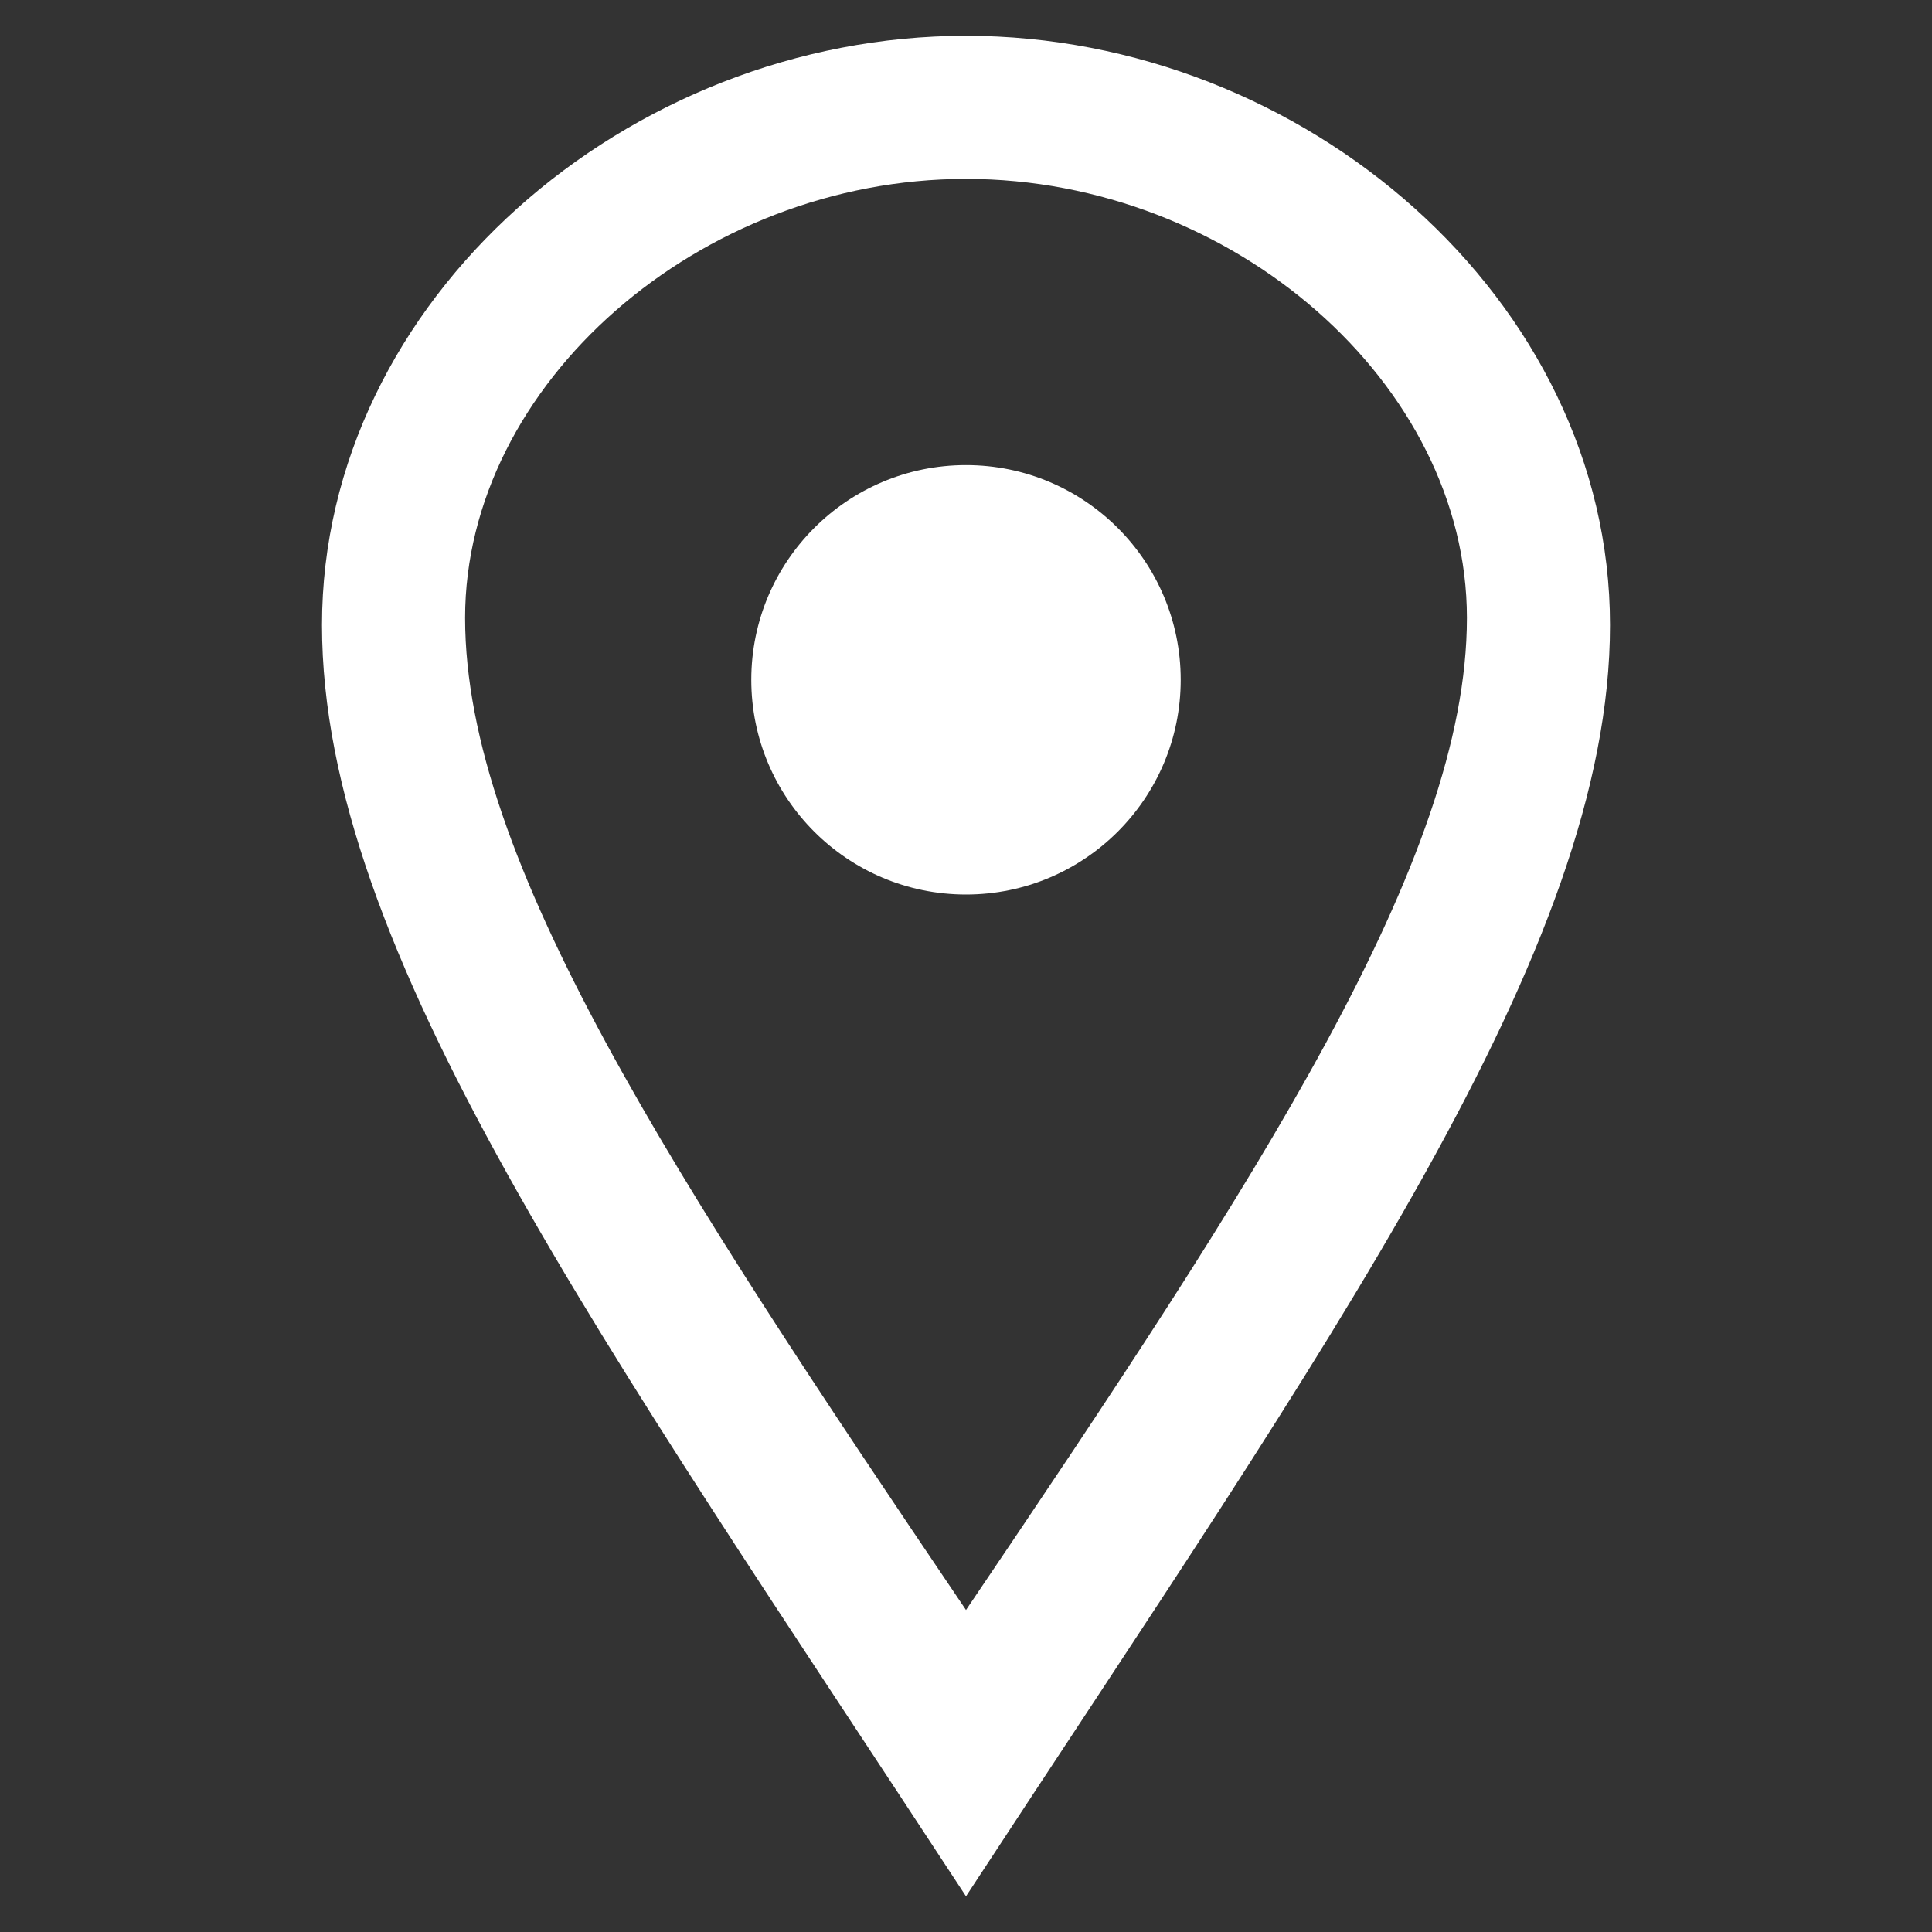<?xml version="1.0" encoding="UTF-8" standalone="no"?>
<svg
        xmlns:dc="http://purl.org/dc/elements/1.1/"
        xmlns:cc="http://creativecommons.org/ns#"
        xmlns:rdf="http://www.w3.org/1999/02/22-rdf-syntax-ns#"
        xmlns="http://www.w3.org/2000/svg"
        xmlns:sodipodi="http://sodipodi.sourceforge.net/DTD/sodipodi-0.dtd"
        xmlns:inkscape="http://www.inkscape.org/namespaces/inkscape"
        width="15"
        height="15"
        viewBox="0 0 15 15"
        version="1.1"
        id="svg132"
        sodipodi:docname="location.svg"
        inkscape:version="1.0.1 (3bc2e813f5, 2020-09-07)">
    <rect x="0" y="0" width="15" height="15" fill="#333333" stroke="none"/>
    <defs
            id="defs136"/>
    <sodipodi:namedview
            pagecolor="#ffffff"
            bordercolor="#666666"
            borderopacity="1"
            objecttolerance="10"
            gridtolerance="10"
            guidetolerance="10"
            inkscape:pageopacity="0"
            inkscape:pageshadow="2"
            inkscape:window-width="2560"
            inkscape:window-height="1379"
            id="namedview134"
            showgrid="false"
            inkscape:pagecheckerboard="true"
            inkscape:zoom="60"
            inkscape:cx="2.1583333"
            inkscape:cy="7.5"
            inkscape:window-x="0"
            inkscape:window-y="24"
            inkscape:window-maximized="1"
            inkscape:current-layer="svg132"/>
    <g
            fill="none"
            fill-rule="evenodd"
            id="g130"
            transform="translate(2.5,0.278)">
        <g
                fill-rule="nonzero"
                id="g128">
            <g
                    id="g126">
                <g
                        id="g124">
                    <path
                            fill="#ffffff"
                            d="m 9,2.111 c 2.071,0 3.889,1.593 3.889,3.408 0,1.882 -1.616,4.34 -3.889,7.703 C 6.727,9.858 5.111,7.402 5.111,5.519 5.111,3.704 6.93,2.111 9,2.111 Z M 9,1 C 6.376,1 4,3.048 4,5.575 c 0,2.527 2.168,5.543 5,9.87 2.832,-4.327 5,-7.343 5,-9.87 C 14,3.048 11.624,1 9,1 Z M 9,7.667 C 8.08,7.667 7.333,6.921 7.333,6 7.333,5.08 8.079,4.333 9,4.333 9.92,4.333 10.667,5.079 10.667,6 10.667,6.92 9.921,7.667 9,7.667 Z"
                            transform="translate(-4,-1)"
                            id="path122"/>
                </g>
            </g>
        </g>
    </g>
</svg>
